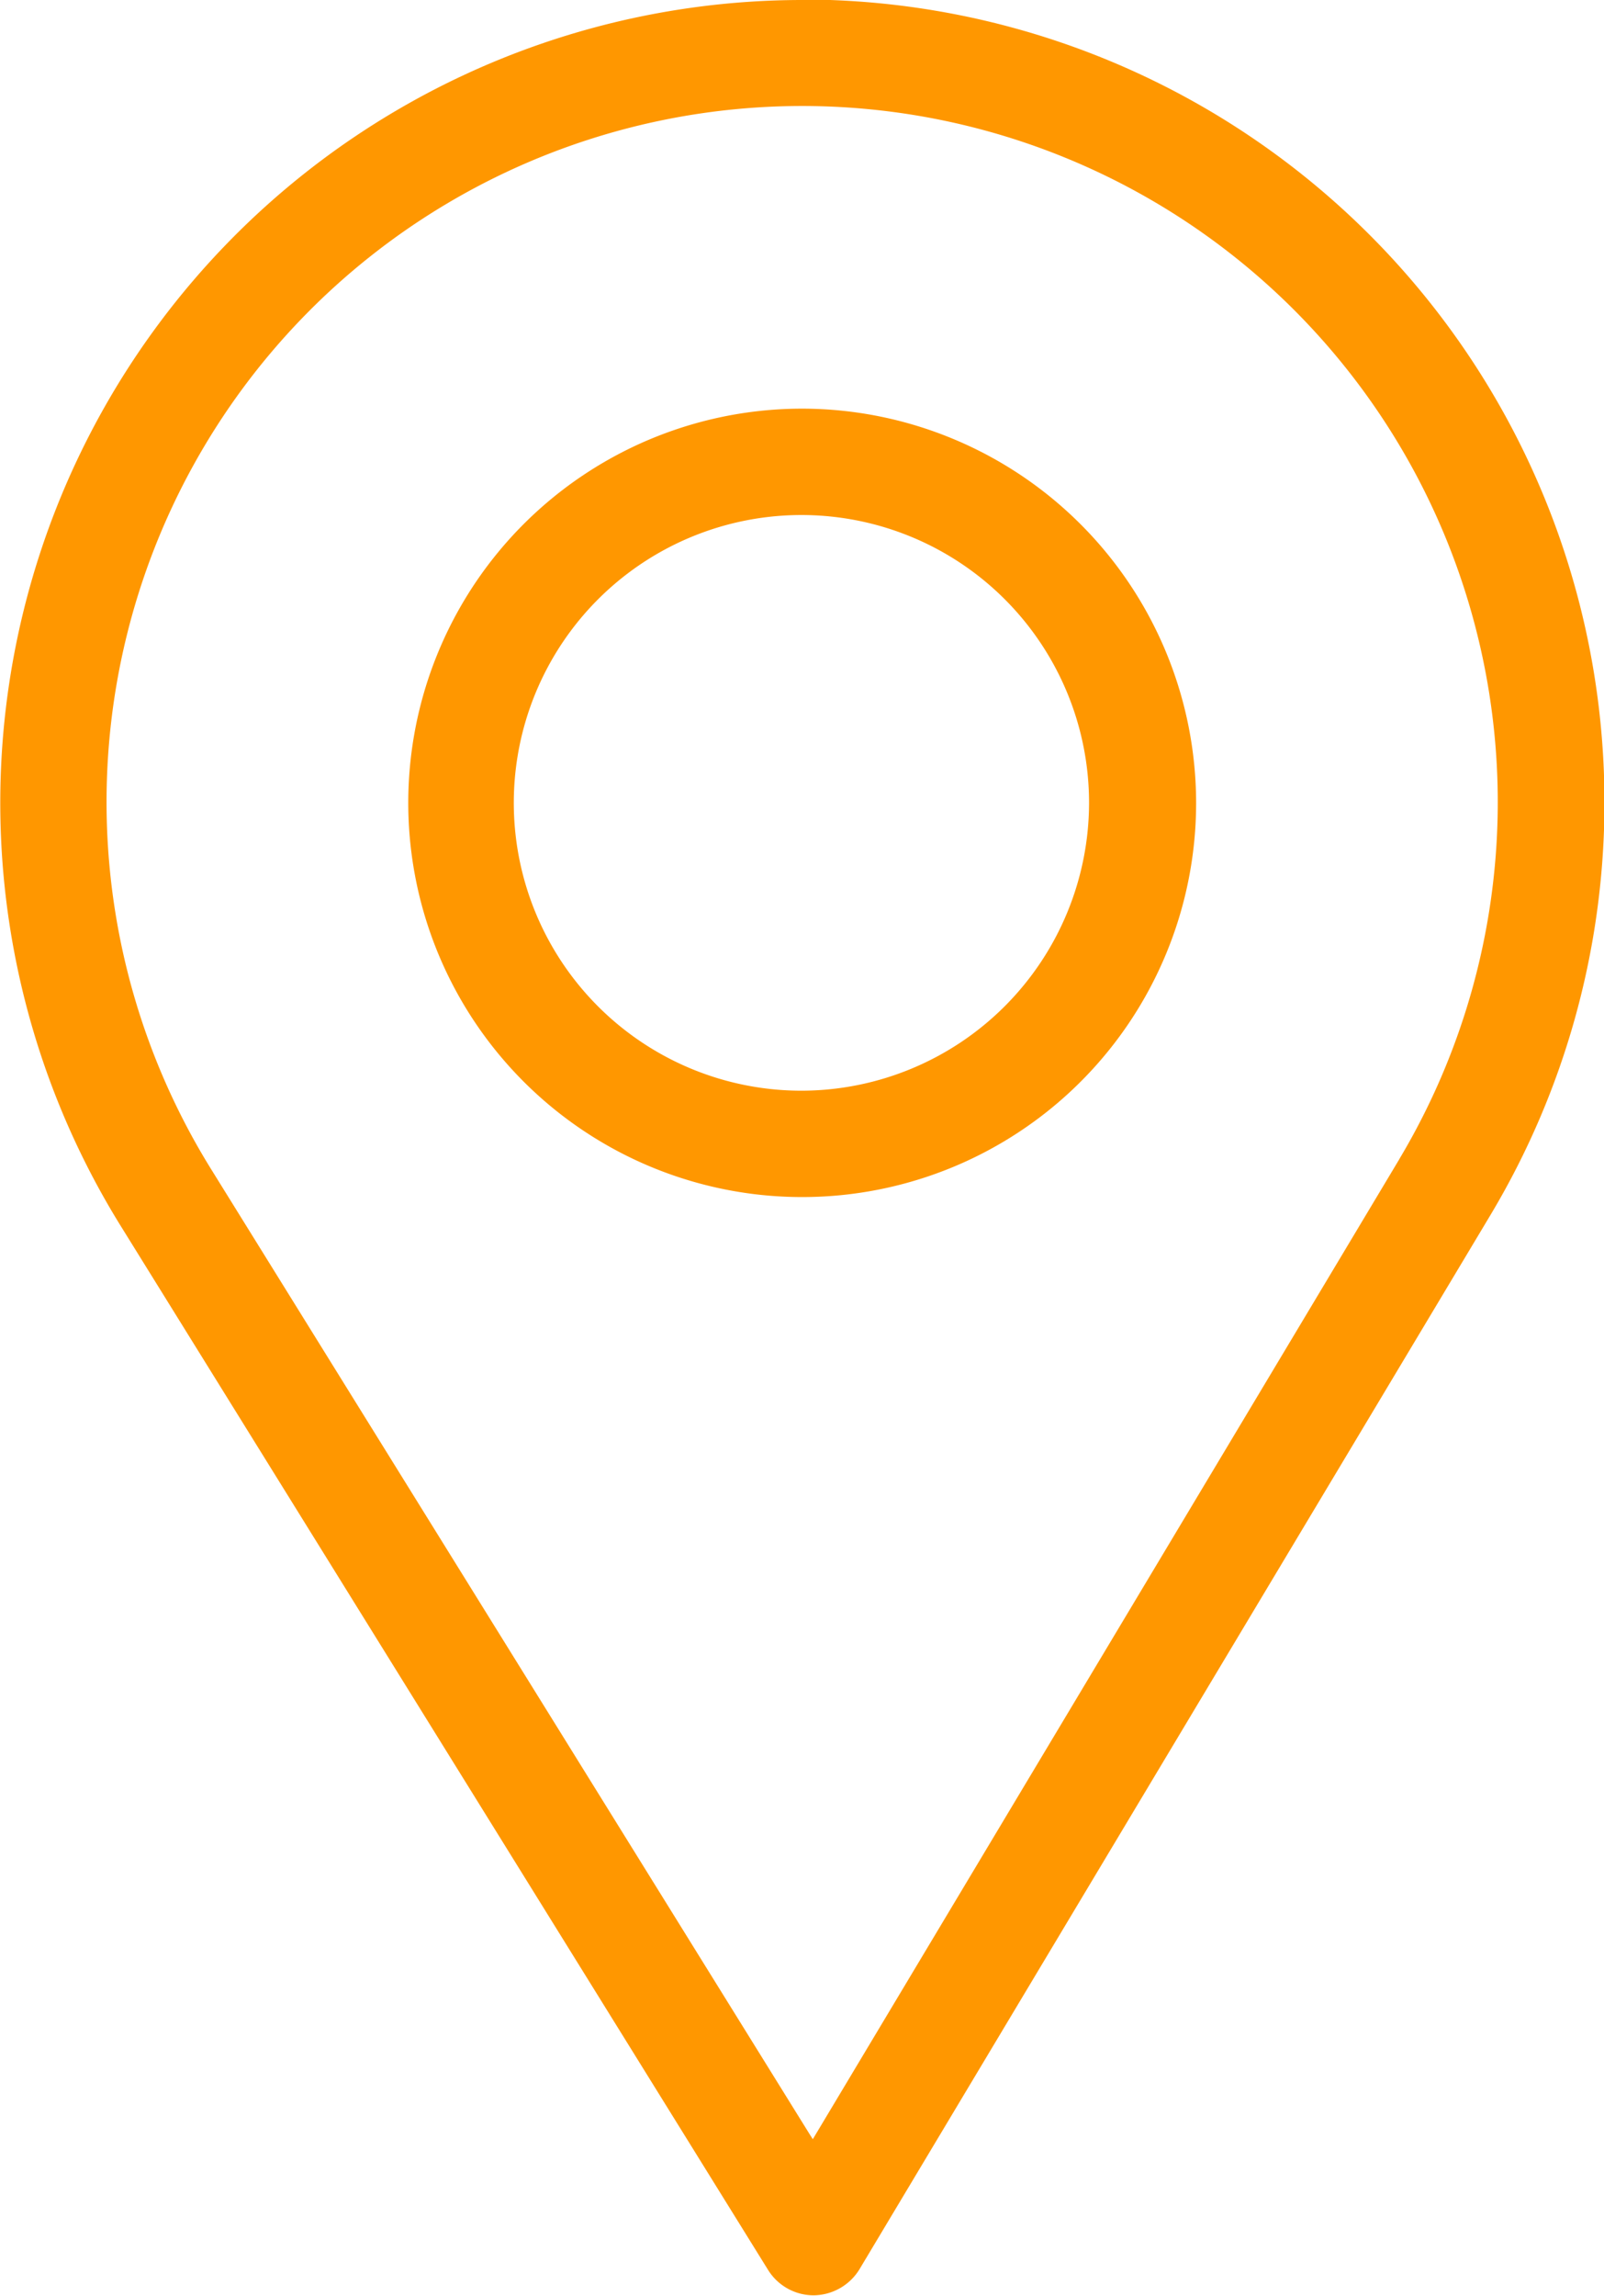 <svg xmlns="http://www.w3.org/2000/svg" xmlns:xlink="http://www.w3.org/1999/xlink" width="16.78" height="24" viewBox="0 0 16.78 24">
  <defs>
    <clipPath id="clip-IP_Tools_1">
      <rect width="16.78" height="24"/>
    </clipPath>
  </defs>
  <g id="IP_Tools_1" data-name="IP Tools – 1" clip-path="url(#clip-IP_Tools_1)">
    <g id="_8" data-name="8" transform="translate(-249.481 -721.421)">
      <g id="Group_34" data-name="Group 34">
        <path id="Path_26" data-name="Path 26" d="M257.874,721.421a8.393,8.393,0,0,0-7.14,12.8l6.783,10.931a.562.562,0,0,0,.475.264.569.569,0,0,0,.48-.272l6.61-11.036a8.394,8.394,0,0,0-7.208-12.692Zm6.247,12.116-6.137,10.247-.038-.06-6.261-10.088a7.277,7.277,0,1,1,12.436-.1Z" fill="#ff9700"/>
        <path id="Path_27" data-name="Path 27" d="M257.874,725.693a4.121,4.121,0,1,0,4.12,4.121A4.126,4.126,0,0,0,257.874,725.693Zm0,7.13a3.009,3.009,0,1,1,3-3.009A3.013,3.013,0,0,1,257.874,732.823Z" fill="#ff9700"/>
      </g>
    </g>
  </g>
</svg>
